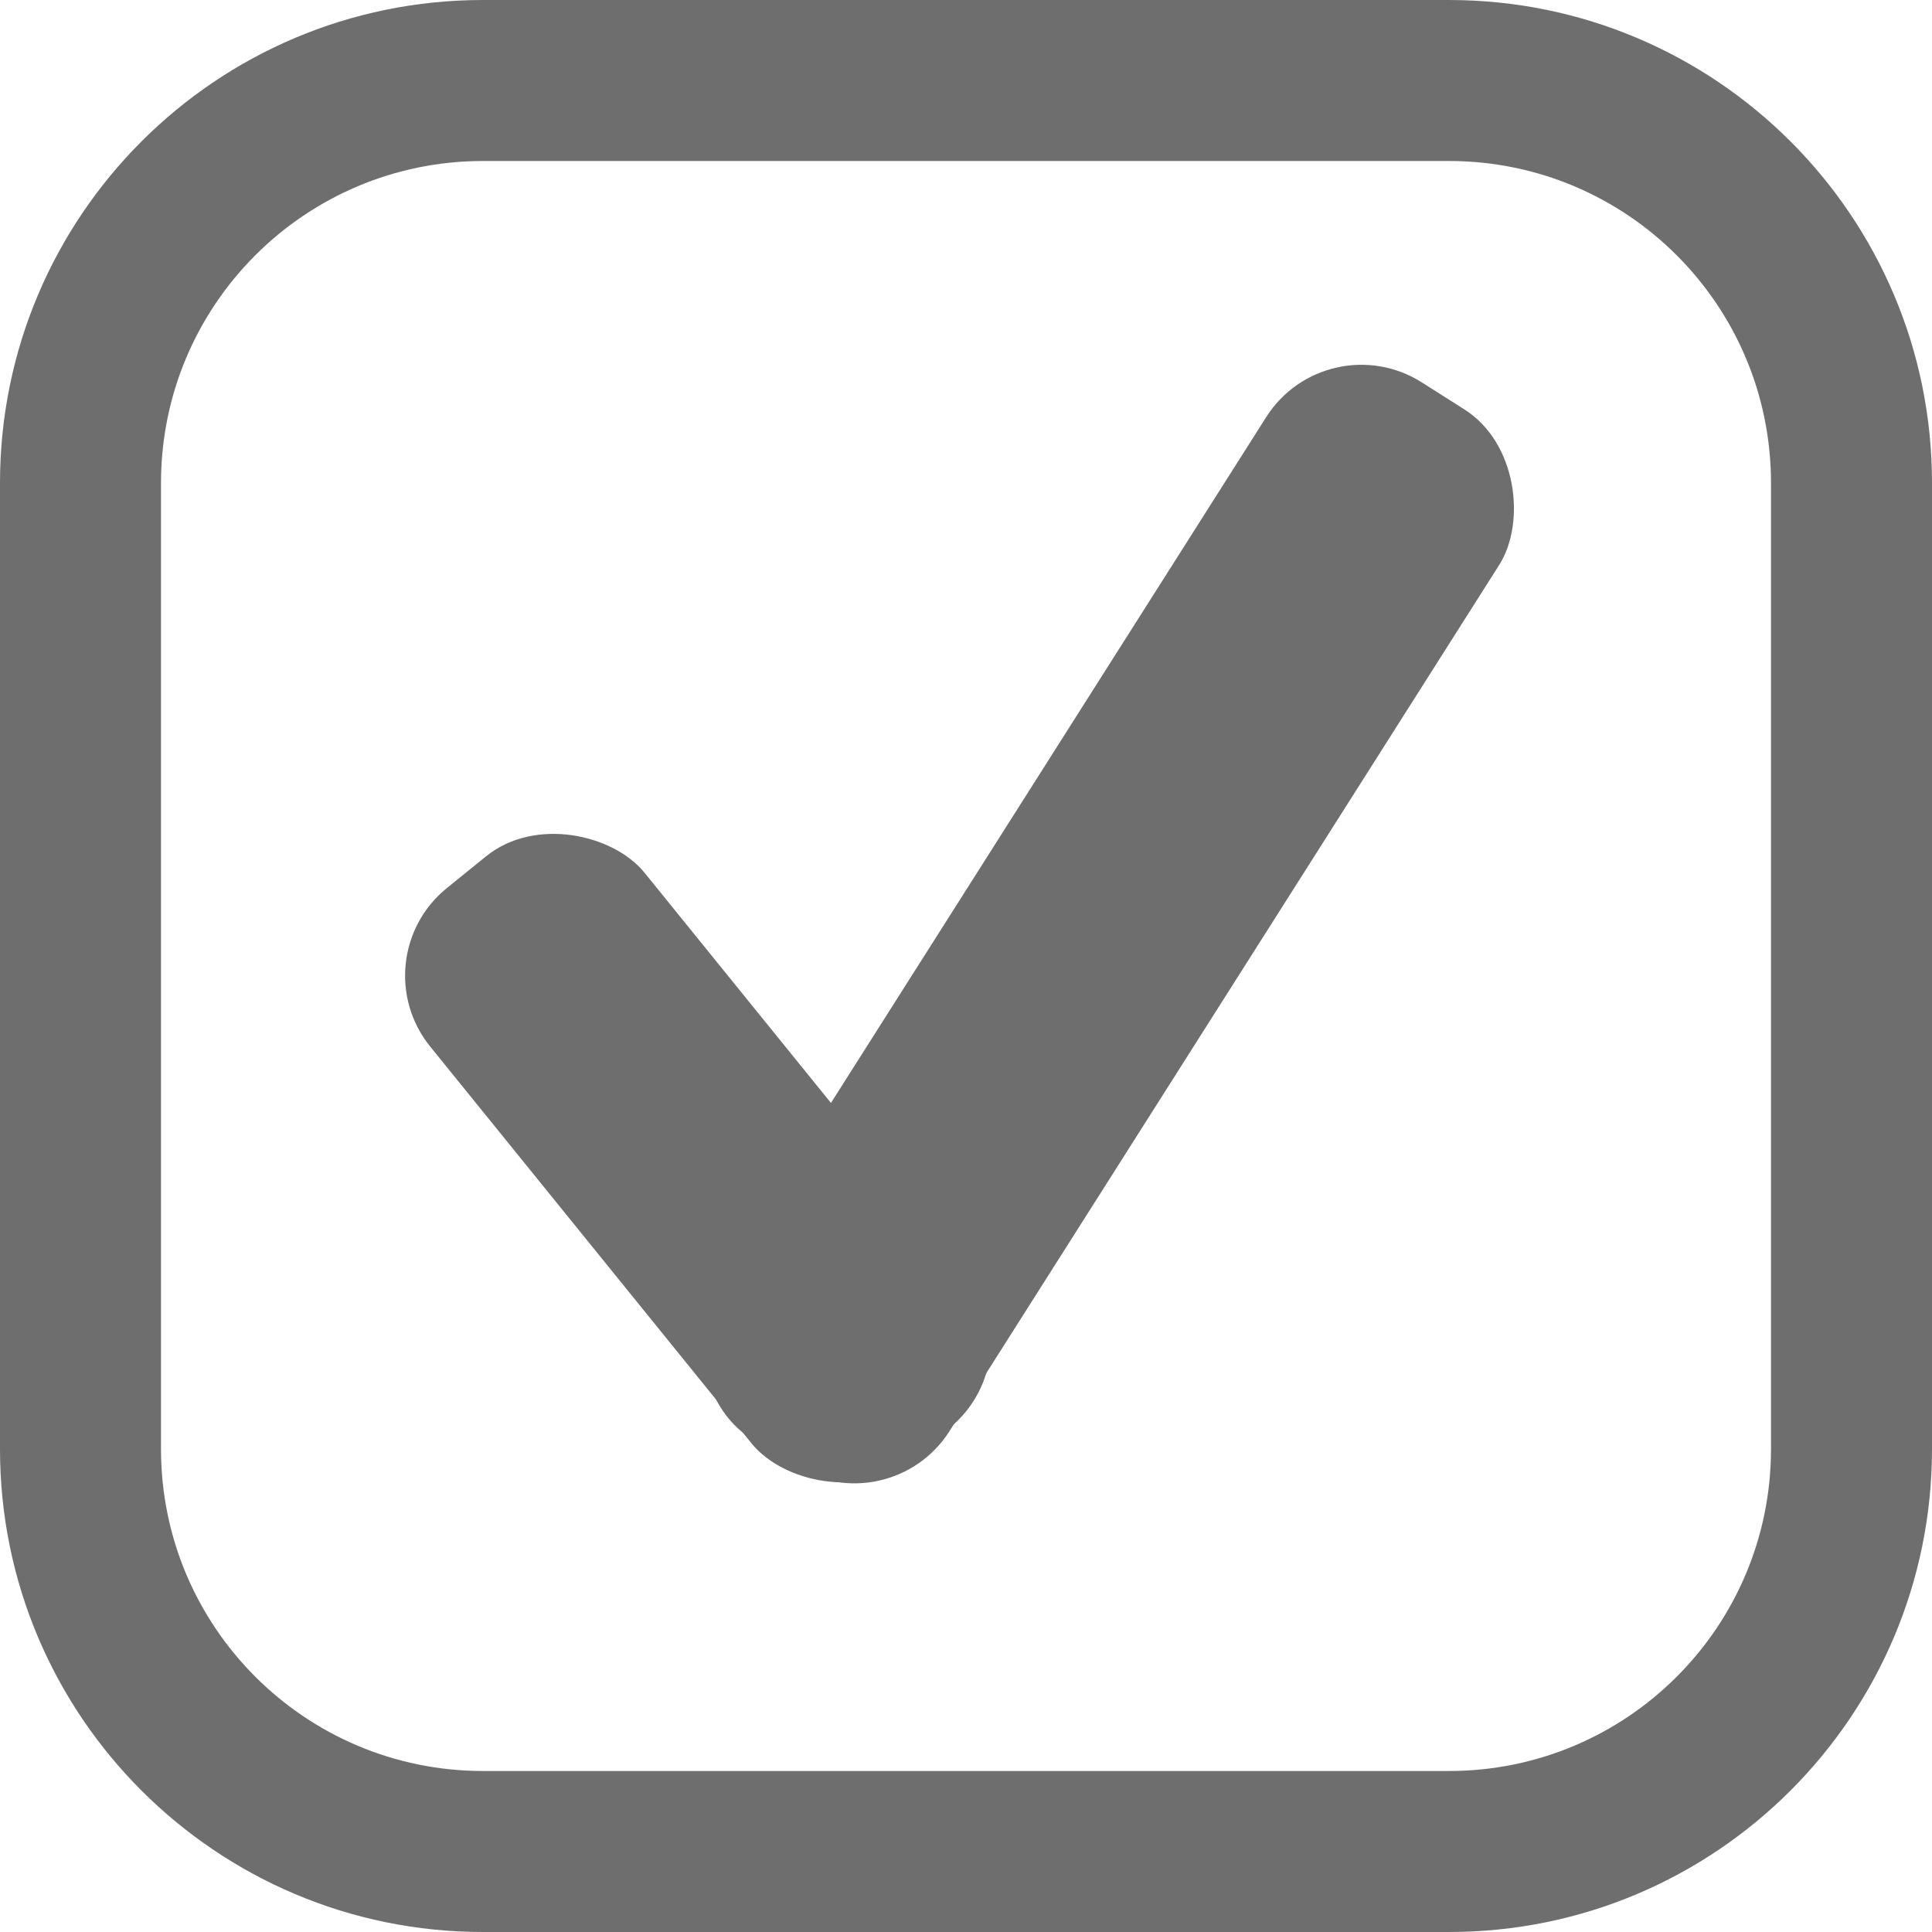 <svg xmlns="http://www.w3.org/2000/svg" width="12" height="12" viewBox="0 0 12 12"> 
 <g fill="none" fill-rule="evenodd"> 
  <path fill="#6E6E6E" d="M3,0 L9,0 C10.657,-3.04359188e-16 12,1.343 12,3 L12,9 C12,10.657 10.657,12 9,12 L3,12 C1.343,12 2.02906125e-16,10.657 0,9 L0,3 C-2.02906125e-16,1.343 1.343,3.04359188e-16 3,0 Z M3,1 C1.895,1 1,1.895 1,3 L1,9 C1,10.105 1.895,11 3,11 L9,11 C10.105,11 11,10.105 11,9 L11,3 C11,1.895 10.105,1 9,1 L3,1 Z" /> 
  <rect width="1.714" height="4.571" x="3.479" y="4.907" fill="#6E6E6E" rx=".7" transform="rotate(-39 4.337 7.193)" /> 
  <rect width="1.714" height="7.771" x="6.024" y="1.854" fill="#6E6E6E" rx=".7" transform="rotate(32.4 6.881 5.74)" /> 
 </g> 
</svg>